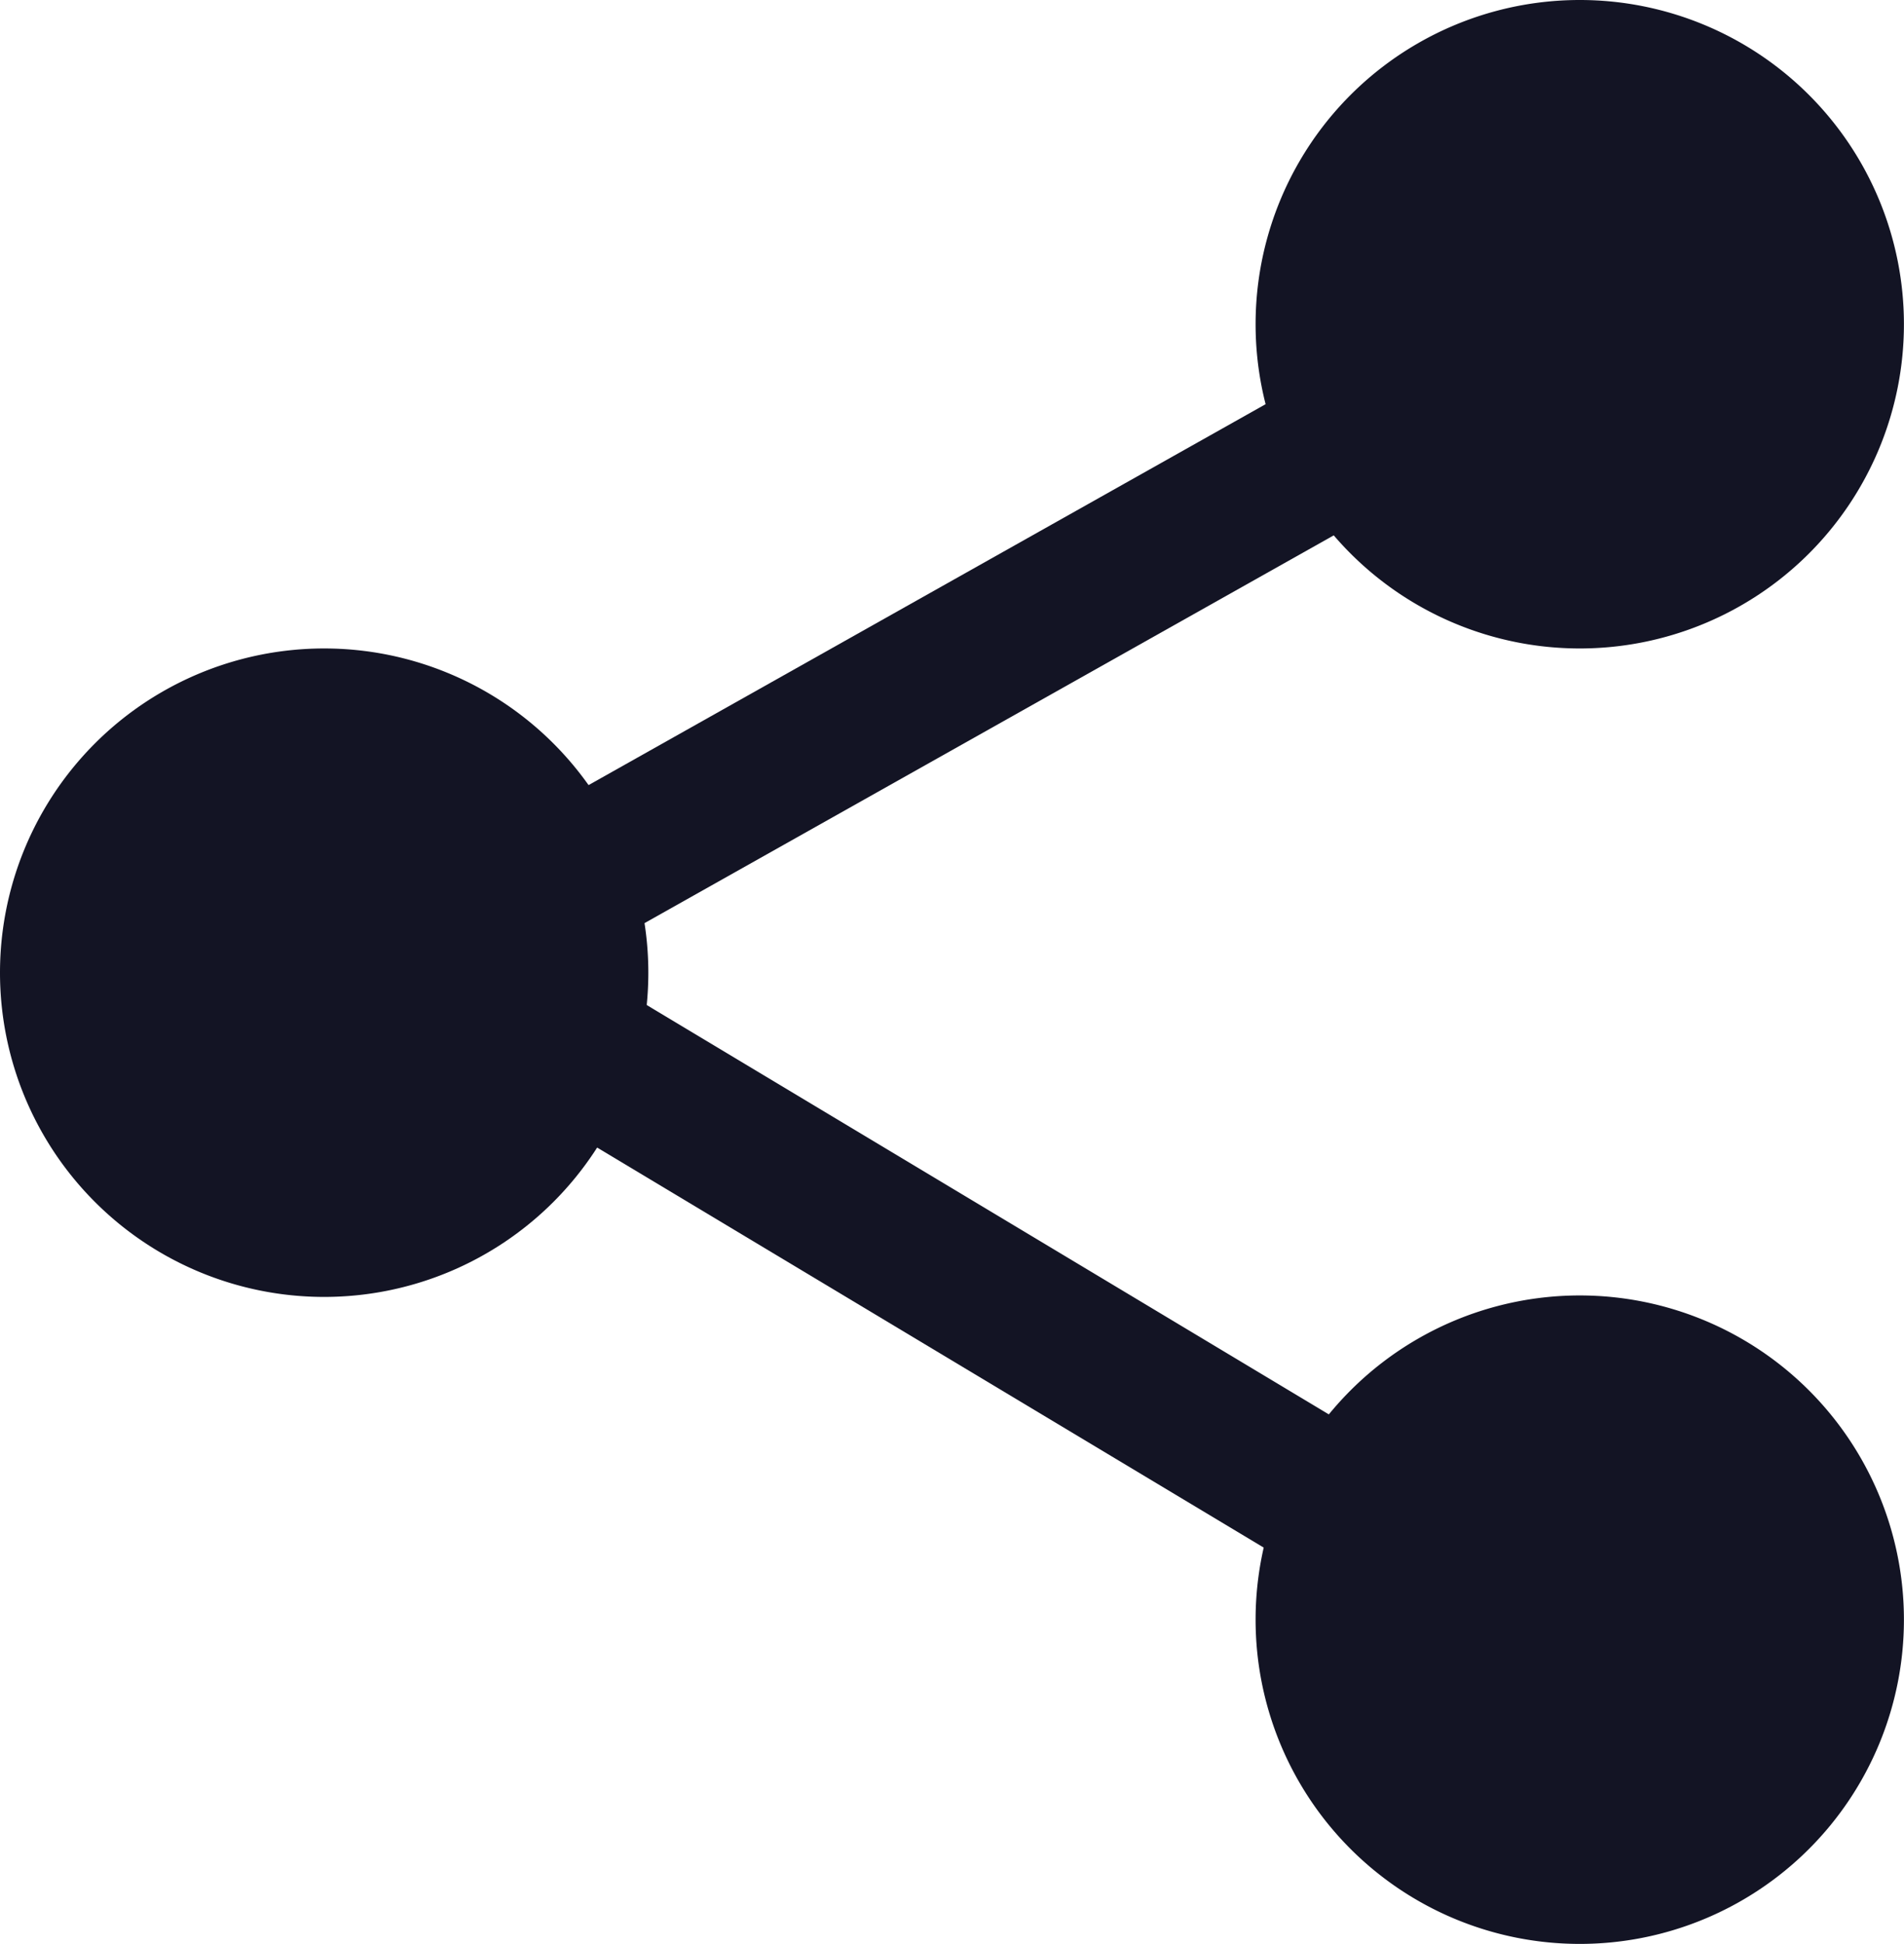 <svg xmlns="http://www.w3.org/2000/svg" width="25.779" height="26.315" viewBox="0 0 25.779 26.315">
  <g id="Group_339" data-name="Group 339" transform="translate(-312.702 -2271.504)">
    <path id="Path_826" data-name="Path 826" d="M4.389,0A4.389,4.389,0,1,1,0,4.389,4.389,4.389,0,0,1,4.389,0Z" transform="translate(329.702 2271.504)" fill="#131424"/>
    <path id="Path_827" data-name="Path 827" d="M4.389,0A4.389,4.389,0,1,1,0,4.389,4.389,4.389,0,0,1,4.389,0Z" transform="translate(329.702 2289.04)" fill="#131424"/>
    <path id="Path_828" data-name="Path 828" d="M4.389,0A4.389,4.389,0,1,1,0,4.389,4.389,4.389,0,0,1,4.389,0Z" transform="translate(312.702 2280.282)" fill="#131424"/>
    <line id="Line_29" data-name="Line 29" y1="9" x2="16" transform="translate(318.5 2275.5)" fill="none" stroke="#131424" stroke-width="2"/>
    <line id="Line_30" data-name="Line 30" x2="15" y2="9" transform="translate(318.5 2284.5)" fill="none" stroke="#131424" stroke-width="2"/>
  </g>
</svg>
